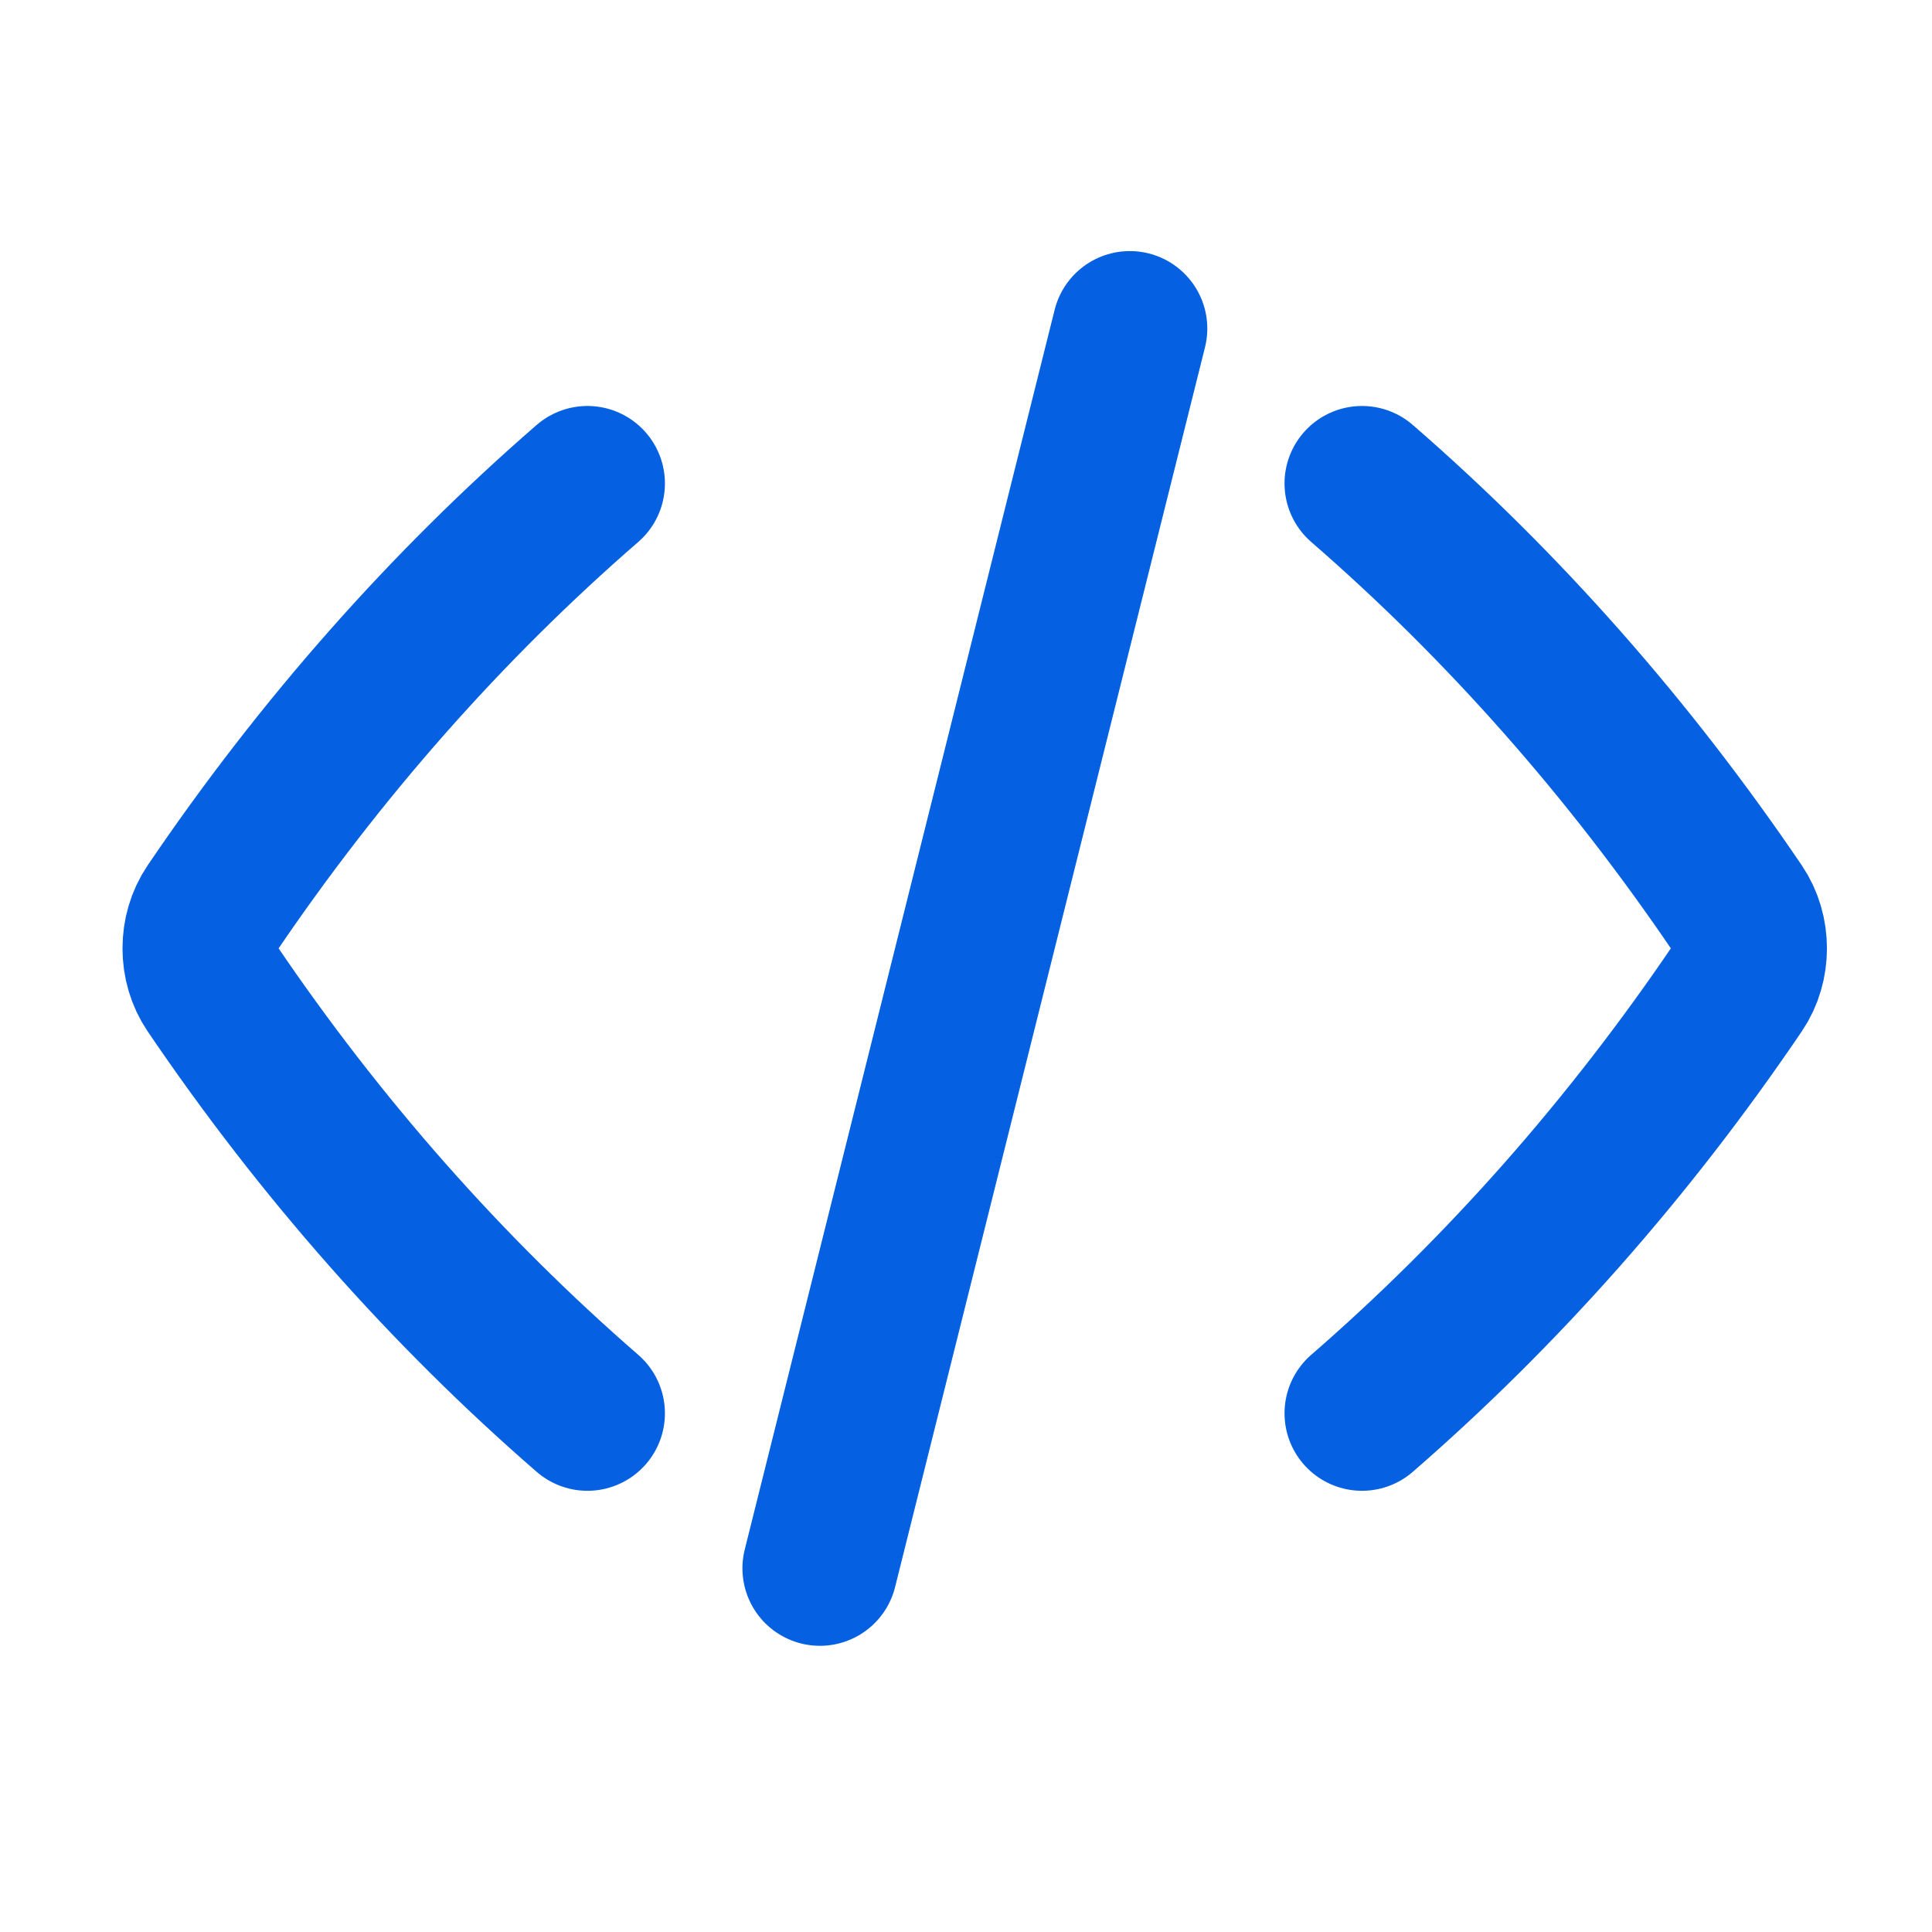 <svg width="34" height="34" viewBox="0 0 34 34" fill="none" xmlns="http://www.w3.org/2000/svg">
<path d="M23.969 24.872C26.447 22.721 28.67 20.204 30.58 17.385C30.857 16.977 30.857 16.403 30.58 15.994C28.67 13.176 26.447 10.658 23.969 8.508M10.338 24.872C7.86 22.721 5.637 20.204 3.727 17.385C3.45 16.977 3.45 16.403 3.727 15.994C5.637 13.175 7.86 10.658 10.338 8.508M19.883 5.782L14.429 27.6" stroke="#0561E2" stroke-width="2.727" stroke-linecap="round" stroke-linejoin="round"/>
</svg>
